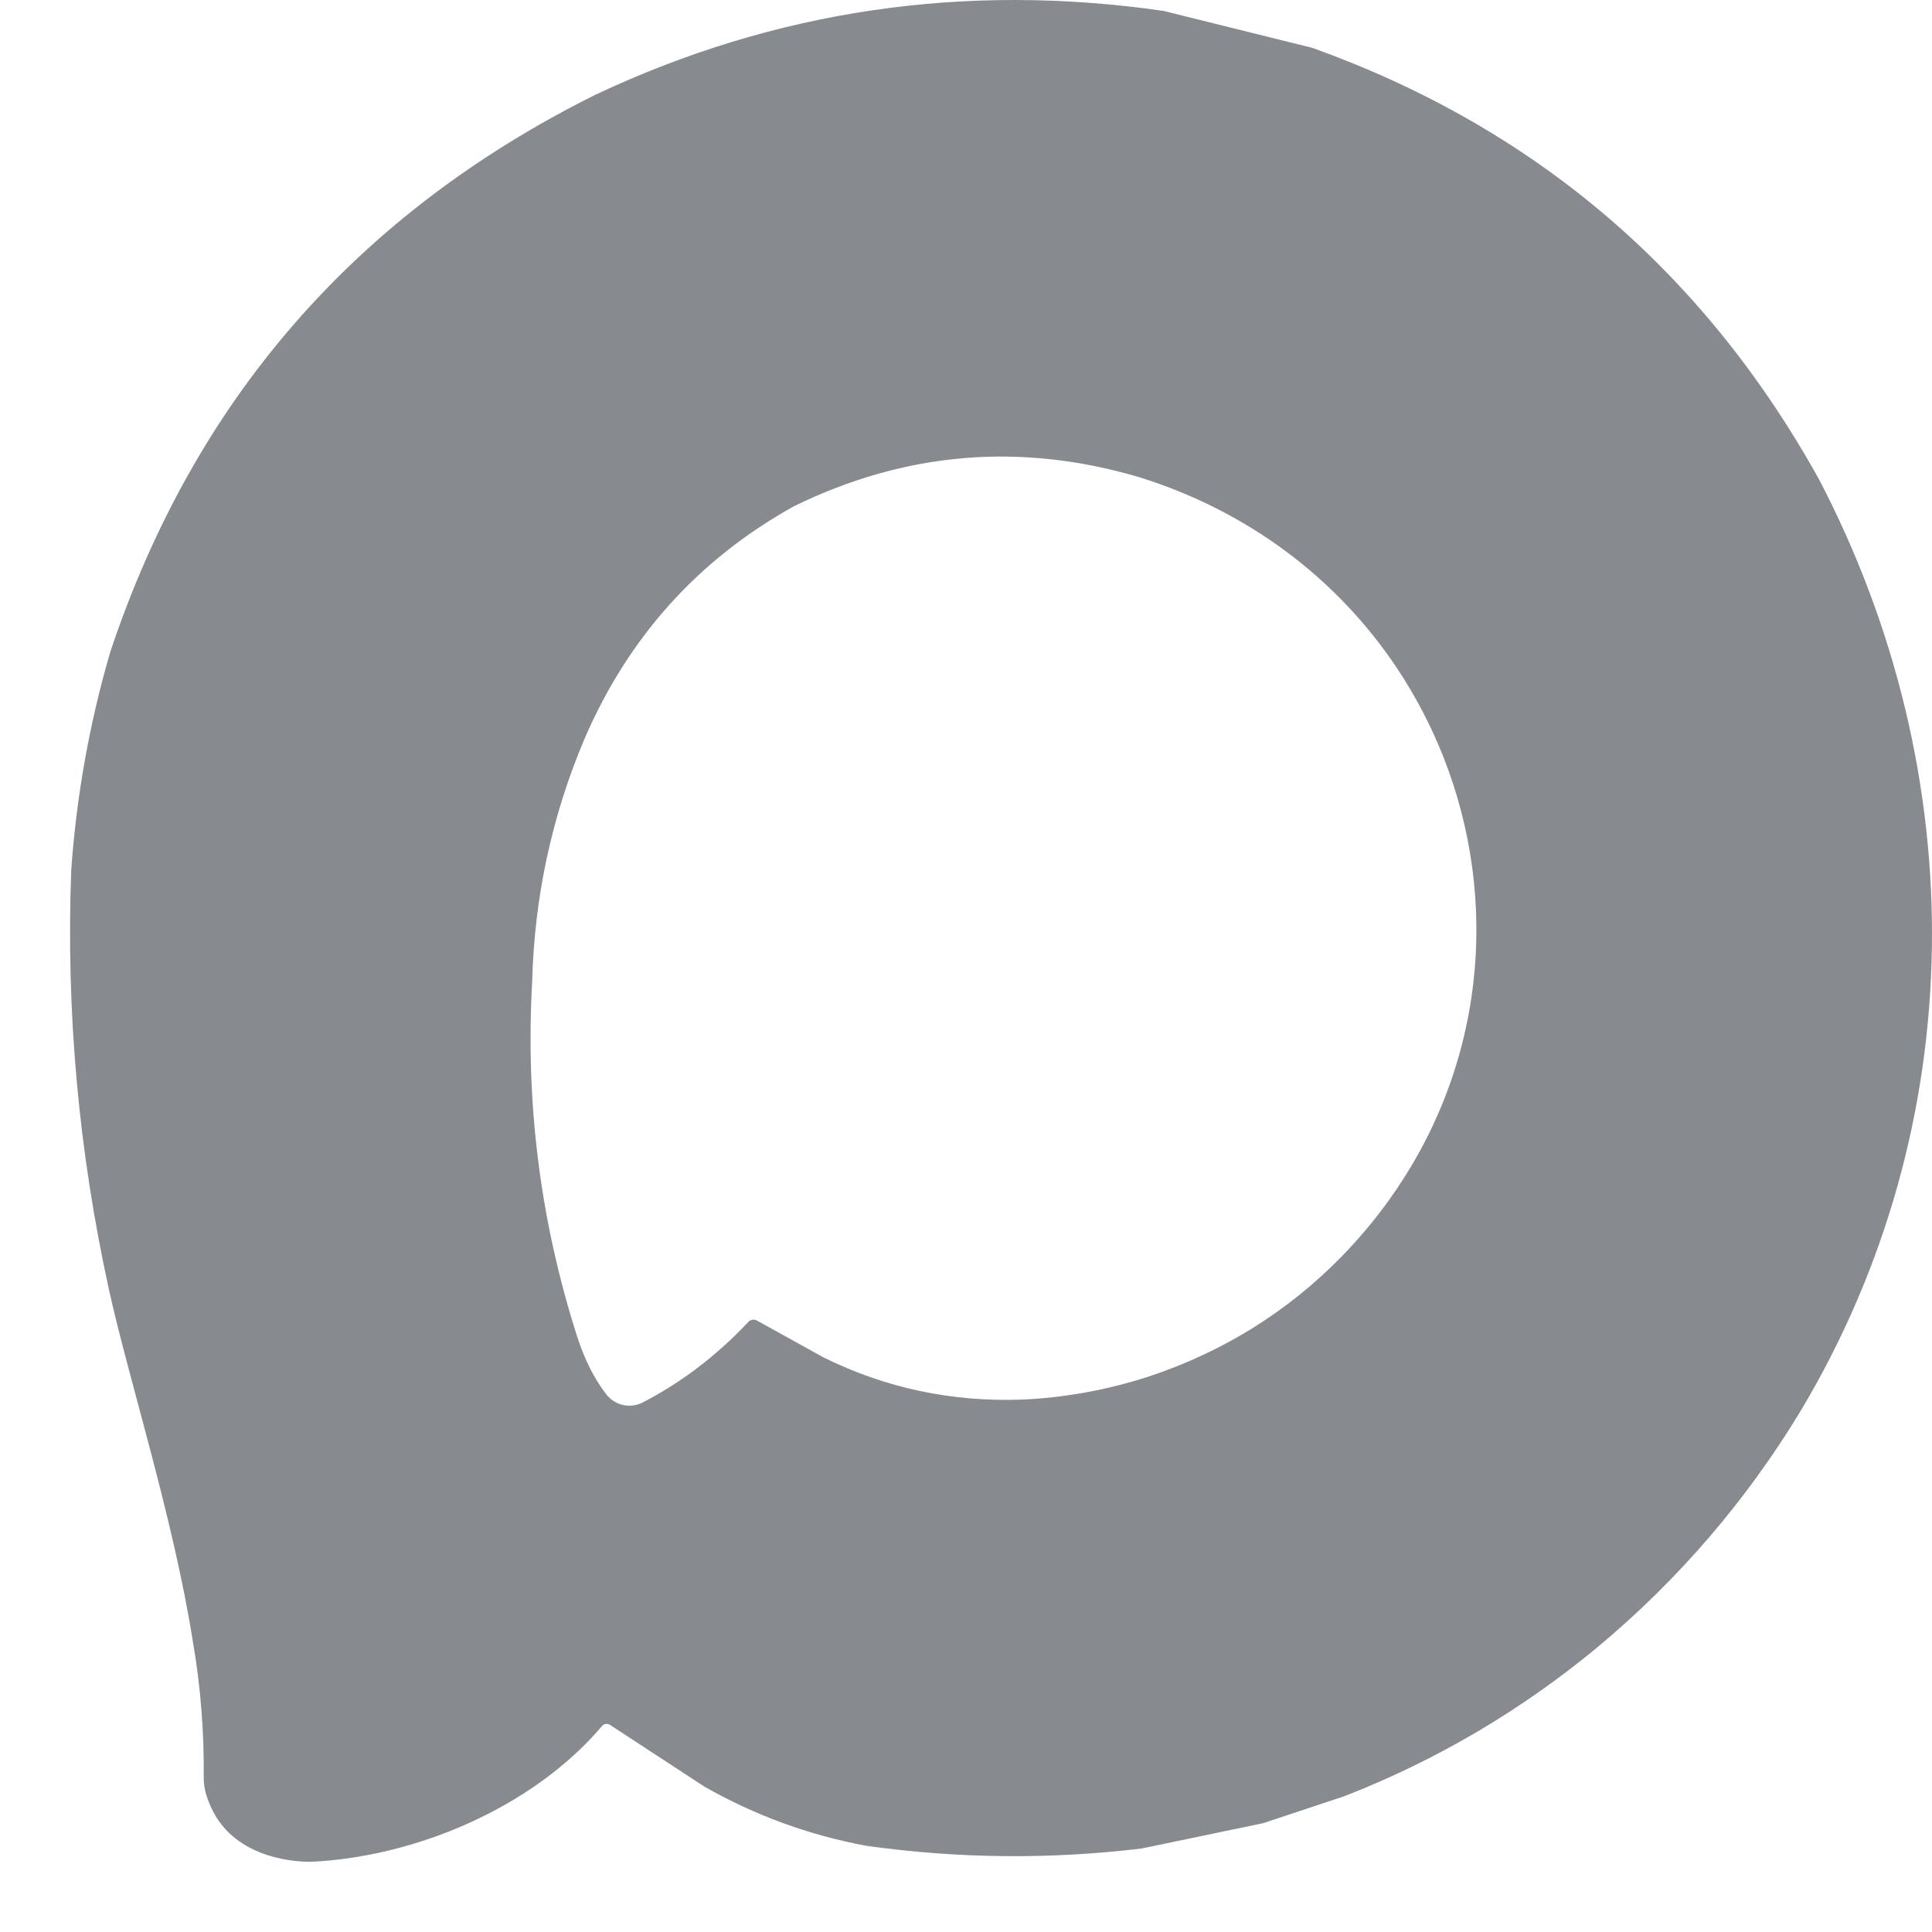 <?xml version="1.0" encoding="UTF-8"?> <svg xmlns="http://www.w3.org/2000/svg" width="16" height="16" viewBox="0 0 16 16" fill="none"><path d="M9.634 0.09L10.87 0.397C12.711 1.058 14.11 2.25 15.065 3.971C16.336 6.406 16.335 9.3 14.915 11.68C14.463 12.427 13.903 13.079 13.234 13.638C12.598 14.165 11.897 14.578 11.132 14.876L10.46 15.099L9.457 15.308C8.699 15.4 7.938 15.393 7.174 15.286C6.7 15.198 6.254 15.035 5.835 14.797L5.052 14.285C5.03 14.271 5.002 14.275 4.986 14.294C4.41 14.972 3.437 15.38 2.569 15.419C2.25 15.415 1.92 15.297 1.768 15.008C1.713 14.904 1.686 14.808 1.687 14.721C1.691 14.345 1.662 13.971 1.598 13.599C1.435 12.566 1.065 11.42 0.903 10.683C0.65 9.532 0.546 8.372 0.59 7.202C0.634 6.589 0.741 5.988 0.913 5.4C1.609 3.311 2.948 1.772 4.93 0.785C6.418 0.084 7.986 -0.147 9.634 0.09ZM6.576 4.192C5.782 4.633 5.204 5.276 4.84 6.12C4.57 6.758 4.425 7.43 4.407 8.134C4.351 9.134 4.474 10.108 4.776 11.057C4.838 11.254 4.92 11.416 5.02 11.546C5.092 11.64 5.22 11.668 5.324 11.614C5.646 11.447 5.937 11.225 6.197 10.948C6.216 10.928 6.246 10.923 6.27 10.937L6.823 11.243C7.334 11.495 7.879 11.611 8.458 11.591C8.811 11.576 9.162 11.513 9.51 11.401C10.128 11.196 10.661 10.865 11.109 10.408C13.167 8.295 12.252 4.834 9.438 3.953C8.453 3.661 7.499 3.741 6.576 4.192L6.576 4.192Z" fill="#878A8E"></path></svg> 
